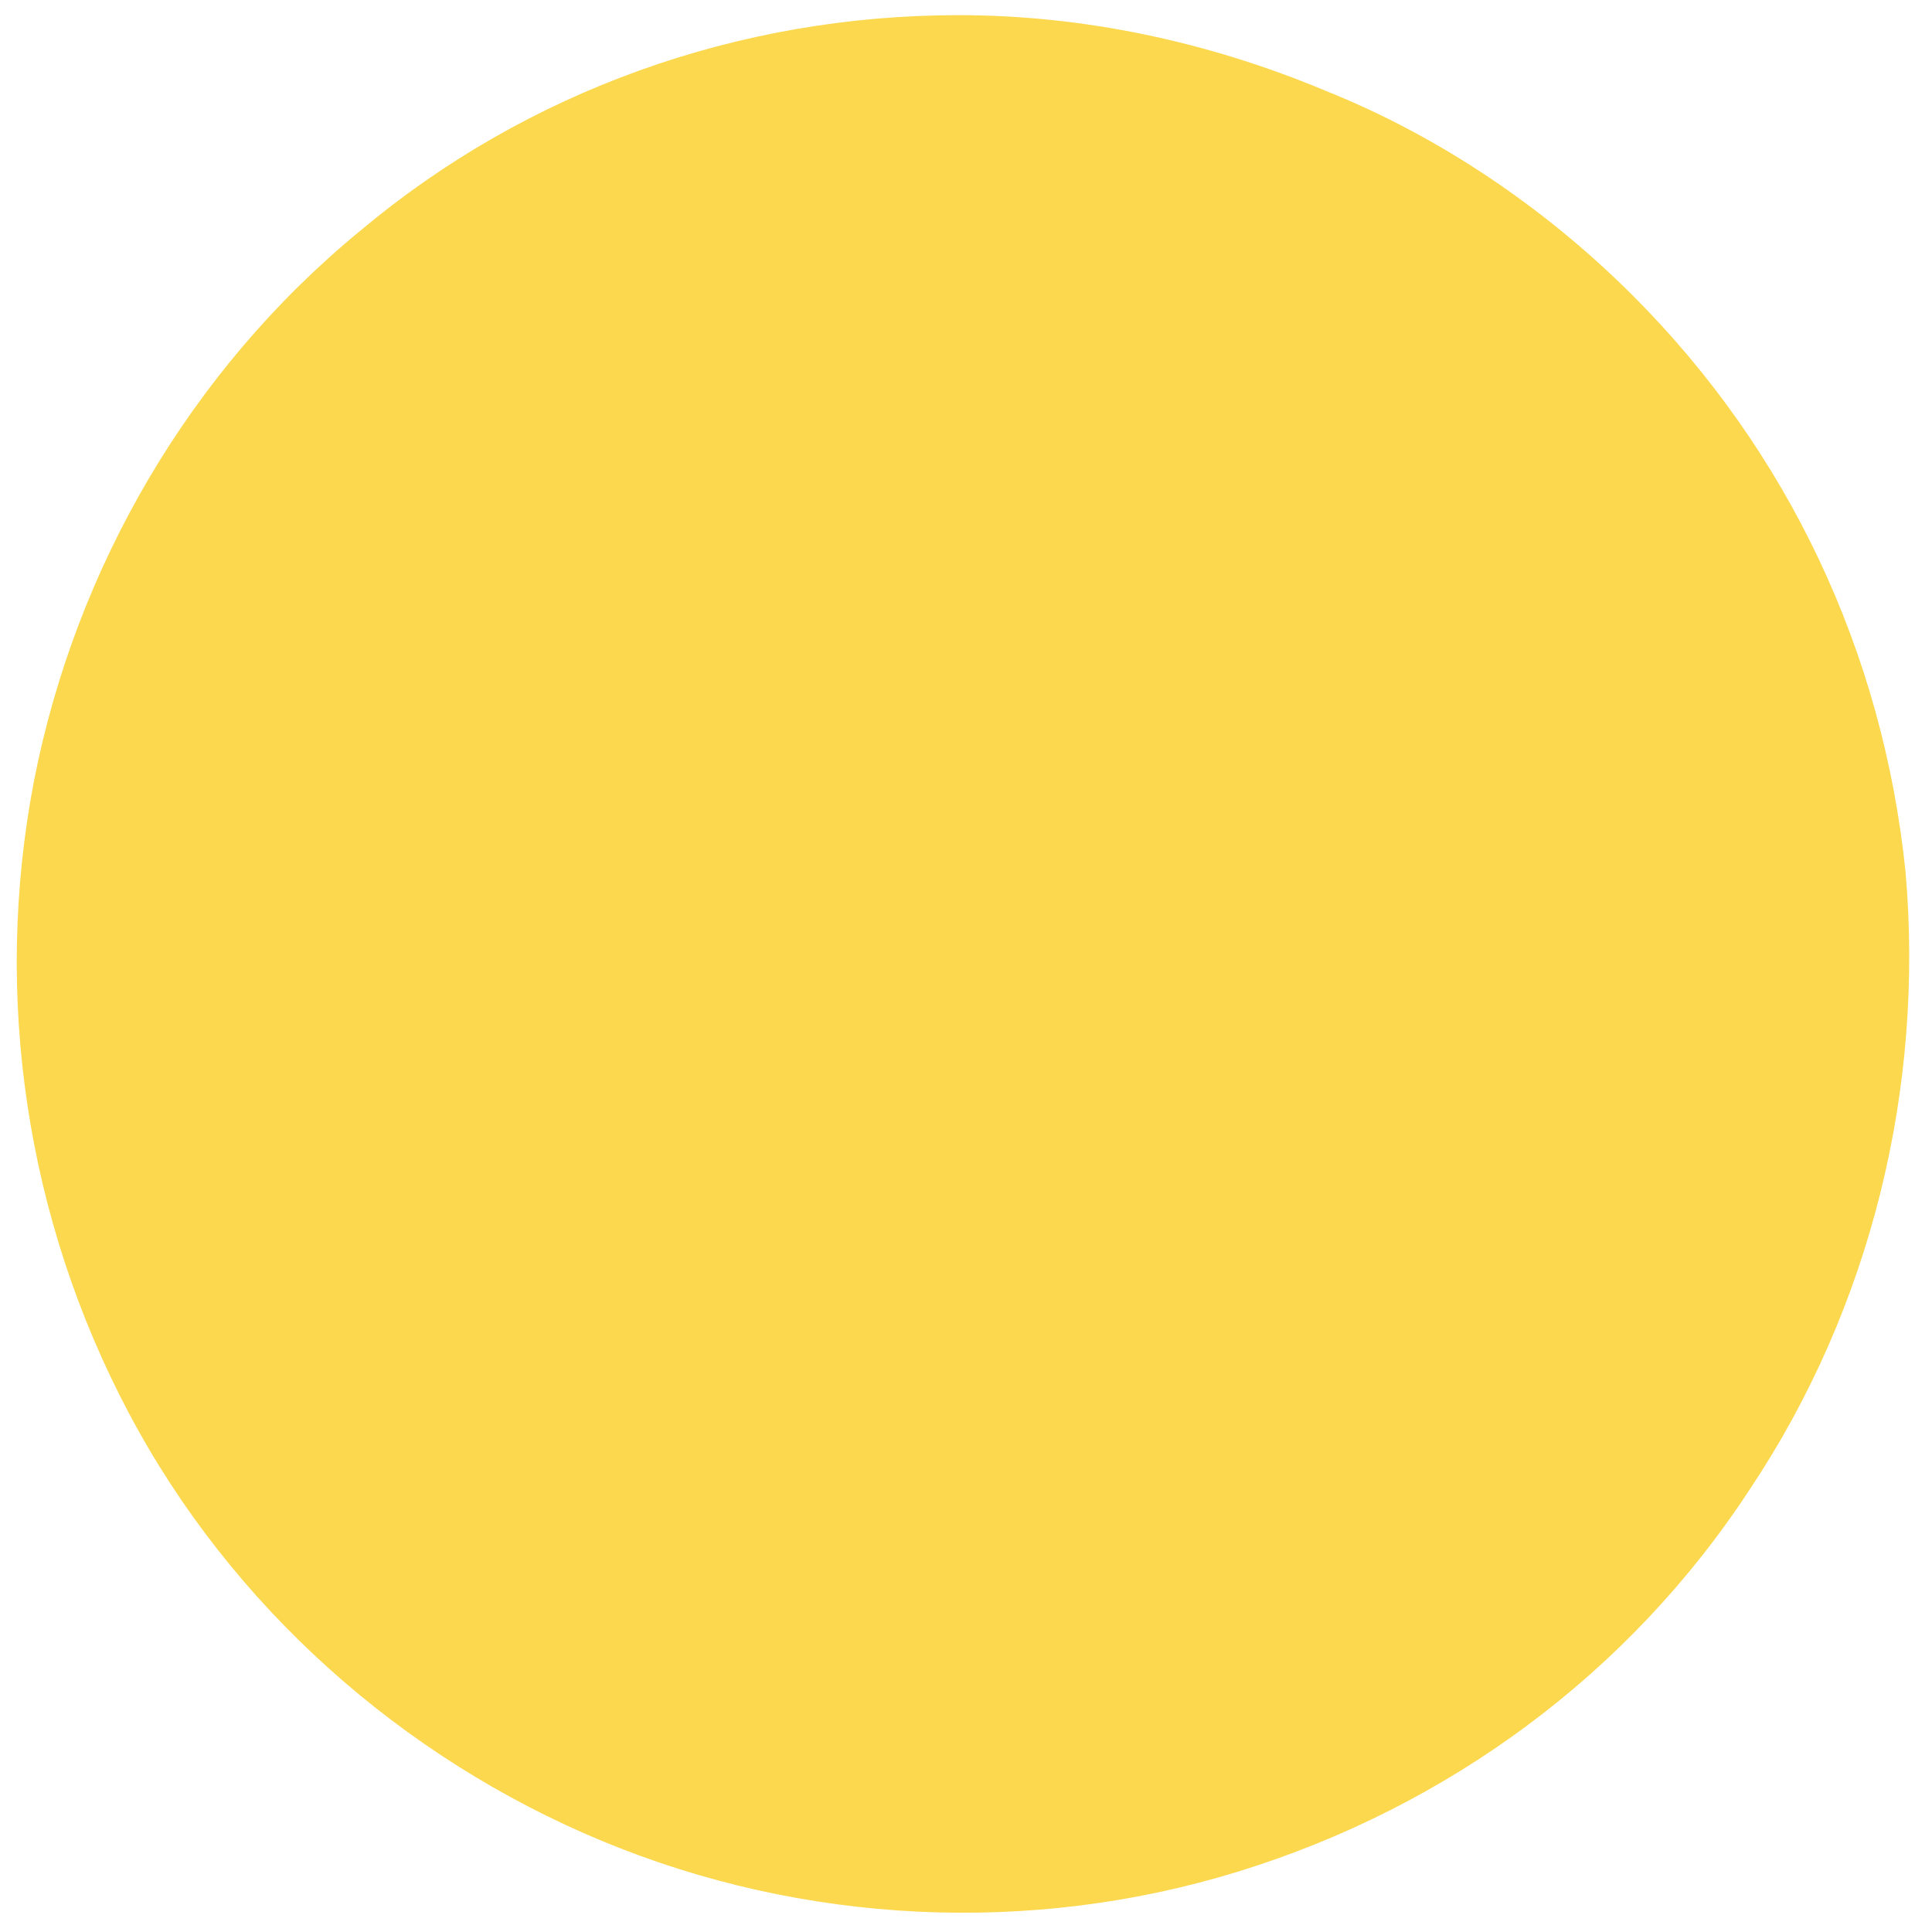 <svg xml:space="preserve" style="enable-background:new 0 0 51 51;" viewBox="0 0 51 51" y="0px" x="0px" xmlns:xlink="http://www.w3.org/1999/xlink" xmlns="http://www.w3.org/2000/svg" id="Layer_1" version="1.1">
<style type="text/css">
	.st0{fill:#FBD84E;}
</style>
<path d="M25.3,0.4c-5.8,0-11.4,2-15.8,5.7C5,9.8,2,15,0.9,20.6c-1.1,5.7-0.2,11.6,2.5,16.7s7.2,9.1,12.5,11.3
	s11.3,2.5,16.8,0.8S43,44.2,46.2,39.3c3.2-4.8,4.6-10.6,4.1-16.3c-0.6-5.8-3.1-11.1-7.2-15.2C40.8,5.5,38,3.6,35,2.4
	C31.9,1.1,28.6,0.4,25.3,0.4z" class="st0"></path>
</svg>

